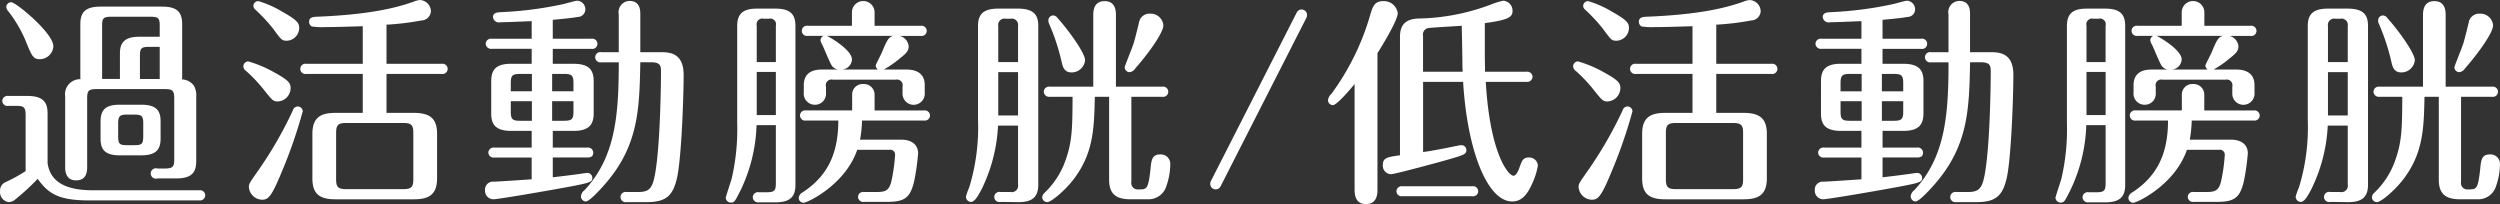 <svg xmlns="http://www.w3.org/2000/svg" width="397.937" height="32.5" viewBox="0 0 397.937 32.5">
  <rect x="0" y="0" width="397.937" height="32.5" fill="#333333" stroke="none"/>
  <defs>
    <style>
      .cls-1 {
        fill: #fff;
        fill-rule: evenodd;
      }
    </style>
  </defs>
  <path id="txt_mainimg_ttl_kakatsudoboko.svg" class="cls-1" d="M610.562,242.035c0,0.595,0,2.205,1.75,2.205s1.75-1.575,1.75-2.205V231.184c0-1.191.21-1.471,1.47-1.471h10.921c1.226,0,1.471.28,1.471,1.471v9.7c0,1.12-.175,1.47-1.471,1.47h-1.19a0.828,0.828,0,1,0,0,1.575h3.046c2.765,0,3.115-1.33,3.115-2.87V230.869a2.973,2.973,0,0,0-.385-1.716,2.433,2.433,0,0,0-1.855-.98v-8.821c0-2.1-1.05-2.765-3.186-2.765h-9.836c-2.38,0-3.185.91-3.185,2.765v8.786a2.388,2.388,0,0,0-2.415,2.731v11.166Zm11.9-13.932v-3.675c0-1.19.21-1.435,1.4-1.435h1.75v5.11h-3.15Zm-6.021,0v-8.471c0-1.155.175-1.435,1.436-1.435h6.3c1.26,0,1.435.28,1.435,1.435v1.751h-3.29c-2.59,0-3.045,1.225-3.045,2.695V228.1h-2.836Zm9.311,6.791c0-1.5-.42-2.695-3.045-2.695h-3.5c-2.451,0-3.011,1.05-3.011,2.695v2.66c0,1.5.42,2.7,3.011,2.7h3.5c2.485,0,3.045-1.086,3.045-2.7v-2.66Zm-2.765,2.345c0,1.225-.245,1.4-1.4,1.4H620.4c-1.19,0-1.4-.21-1.4-1.4v-2.03c0-1.225.28-1.435,1.4-1.435h1.19c1.19,0,1.4.245,1.4,1.435v2.03Zm-21-21.352a0.785,0.785,0,0,0-.8.77,1.175,1.175,0,0,0,.35.7,20.93,20.93,0,0,1,2.7,4.586c1.05,2.66,1.295,3.01,2.31,3.01a2.18,2.18,0,0,0,2.136-2.065C608.672,220.787,602.721,215.887,601.986,215.887Zm2.275,26.883a25.015,25.015,0,0,1-3.185,1.75,1.429,1.429,0,0,0-.875,1.435,1.59,1.59,0,0,0,1.4,1.75,1.719,1.719,0,0,0,1.05-.455A36.677,36.677,0,0,0,606.186,244c1.68,2.345,3.326,3.43,8.121,3.43h17.572a0.841,0.841,0,0,0,.98-0.805,0.827,0.827,0,0,0-.98-0.805H615.532c-2.31,0-7.175,0-7.771-4.34v-7.911c0-1.645-.595-2.765-3.185-2.765h-3.045a0.834,0.834,0,0,0-.98.805,0.821,0.821,0,0,0,.98.77h1.3c1.19,0,1.435.28,1.435,1.47v8.926Zm57.448-23.313a42.233,42.233,0,0,0,5.53-.665,1.575,1.575,0,0,0,1.54-1.435,1.831,1.831,0,0,0-1.75-1.82,3.363,3.363,0,0,0-1.05.28c-3.08,1.085-7.421,2.065-15.437,2.38-0.91.035-1.155,0.315-1.155,0.84a0.852,0.852,0,0,0,.42.7,10.264,10.264,0,0,0,2.136.105c1.82,0,3.71-.07,5.985-0.14v5.986h-8.961a0.821,0.821,0,1,0,0,1.61h8.961v6.2h-4.34c-2.276,0-3.676.665-3.676,3.325v7.106c0,2.52,1.19,3.325,3.676,3.325h12.461c2.17,0,3.71-.56,3.71-3.325v-7.106c0-2.415-1.12-3.325-3.71-3.325h-4.34v-6.2h8.75a0.821,0.821,0,1,0,0-1.61h-8.75v-6.231Zm4.27,24.573c0,1.225-.245,1.61-1.645,1.61h-9c-1.365,0-1.645-.35-1.645-1.61v-7.316c0-1.26.28-1.61,1.645-1.61h9c1.4,0,1.645.385,1.645,1.61v7.316Zm-18.167-24.013c0-.7-0.105-1.19-2.7-2.625a16.211,16.211,0,0,0-3.781-1.68,0.761,0.761,0,0,0-.805.77,0.79,0.79,0,0,0,.28.56,26.157,26.157,0,0,1,2.871,3.08c1.33,1.821,1.4,1.891,2.2,1.891A2.051,2.051,0,0,0,647.812,220.017Zm-1.365,9.556c0-.805-0.28-1.26-2.73-2.59a18.59,18.59,0,0,0-4.026-1.68,0.807,0.807,0,0,0-.77.805,0.993,0.993,0,0,0,.455.735,23.91,23.91,0,0,1,2.7,2.835c1.5,1.891,1.61,2,2.345,2A2.142,2.142,0,0,0,646.447,229.573Zm1.155,2.906a0.829,0.829,0,0,0-.8.63,63.224,63.224,0,0,1-5.531,9.591c-1.33,1.89-1.47,2.1-1.47,2.59a2.165,2.165,0,0,0,2.1,2.03c0.946,0,1.471-.385,3.081-4.305a76.776,76.776,0,0,0,3.395-9.766A0.8,0.8,0,0,0,647.6,232.479Zm40.576-13.792c0.665-.07,2.8-0.245,3.955-0.455a1.22,1.22,0,0,0,1.225-1.19,1.363,1.363,0,0,0-1.295-1.4c-0.245,0-1.575.385-2.135,0.525a58.648,58.648,0,0,1-9.871,1.295c-0.735.035-1.4,0.07-1.4,0.805a0.955,0.955,0,0,0,1.19.805c0.805,0,3.045-.1,4.97-0.175v2.8h-6.335a0.834,0.834,0,0,0-.98.8,0.856,0.856,0,0,0,.98.805h6.335v2.38h-3.255c-2.345,0-3.185.875-3.185,2.765V233.6c0,1.645.6,2.765,3.185,2.765h3.255v2.66H678.9a0.84,0.84,0,0,0-.98.805,0.829,0.829,0,0,0,.98.771h5.915v3.465c-0.84.07-5.075,0.35-6.02,0.385a1.257,1.257,0,0,0-1.4,1.365,1.344,1.344,0,0,0,1.33,1.435c0.665,0,7.316-1.12,11.866-1.96,3.57-.665,3.885-0.8,3.885-1.435a0.8,0.8,0,0,0-.735-0.8,6.136,6.136,0,0,0-.875.1c-1.19.175-3.185,0.42-4.69,0.595V240.6h5.46c0.525,0,.98-0.1.98-0.771a0.827,0.827,0,0,0-.98-0.805h-5.46v-2.66H691.5c2.17,0,3.186-.77,3.186-2.765v-5.146c0-1.785-.736-2.765-3.186-2.765h-3.325v-2.38H694.3a0.821,0.821,0,1,0,0-1.61h-6.125v-3.011Zm-0.105,8.611H690c1.225,0,1.47.28,1.47,1.47v1.295h-3.395V227.3Zm-3.221,2.765h-3.36v-1.295c0-1.19.245-1.47,1.435-1.47h1.925v2.765Zm3.221,1.576h3.395v1.645c0,1.19-.245,1.47-1.47,1.47h-1.925v-3.115Zm-3.221,3.115h-1.925c-1.19,0-1.435-.28-1.435-1.47v-1.645h3.36v3.115Zm13.827-9.311c0,8.436-.525,15.087-5.461,20.372a1.375,1.375,0,0,0-.56.945,0.817,0.817,0,0,0,.77.84c0.56,0,2.206-1.785,2.941-2.625,5.46-6.161,5.6-12.041,5.74-19.532h1.68c1.506,0,1.611.525,1.611,1.54s-0.07,11.411-.945,16.242c-0.421,2.345-.946,2.87-2.731,2.87h-1.785a0.821,0.821,0,1,0,0,1.61h3.15c3.081,0,4.236-.945,4.9-4.025,0.665-3.22,1.015-12.566,1.015-16.242,0-3.6-2.38-3.6-3.745-3.6h-3.151v-6.021c0-.665-0.035-2.135-1.715-2.135a1.781,1.781,0,0,0-1.715,2.135v6.021h-2.765a0.821,0.821,0,1,0,0,1.61h2.765Zm25.006,10.011v9.206c0,1.19-.21,1.47-1.435,1.47h-1.26a0.834,0.834,0,0,0-.98.805,0.848,0.848,0,0,0,.98.805h2.625c2.345,0,3.185-.91,3.185-2.765V219.667c0-1.75-.7-2.765-3.185-2.765h-2.9c-2.136,0-3.186.7-3.186,2.765v15.4a34.861,34.861,0,0,1-.875,8.891c-0.14.49-.945,2.905-0.945,3.045a0.808,0.808,0,0,0,.805.77c0.6,0,.665-0.21,1.54-1.925a25.531,25.531,0,0,0,2.556-10.4h3.08Zm-3.045-1.61v-6.861h3.045v6.861H720.64Zm0-8.436v-5.776a0.916,0.916,0,0,1,1.12-1.12h0.805a0.917,0.917,0,0,1,1.12,1.12v5.776H720.64Zm8.121-5.776a0.816,0.816,0,1,0,0,1.611h2.52a0.77,0.77,0,0,0-.49.735,1.808,1.808,0,0,0,.28.665c0.315,0.665,1.26,3.01,1.54,3.36a1.435,1.435,0,0,0,1.015.6h-2.66c-1.785,0-2.836.8-2.836,2.485v1.19a1.759,1.759,0,0,0,1.751,1.926,1.738,1.738,0,0,0,1.785-1.821v-1.05a0.9,0.9,0,0,1,1.085-1.12h10.011a0.91,0.91,0,0,1,1.085,1.12v1.085a1.77,1.77,0,1,0,3.535-.105v-1.225c0-1.925-1.4-2.485-2.87-2.485h-3.64a16.462,16.462,0,0,0,2.52-1.75c1.015-.805,1.435-1.19,1.435-1.96a1.9,1.9,0,0,0-1.4-1.645h3.325a0.808,0.808,0,0,0,.946-0.806,0.821,0.821,0,0,0-.946-0.805H739.4V217.5a1.8,1.8,0,0,0-3.606,0v2.135h-7.035Zm13.581,1.611c-0.735.21-.98,0.7-1.82,2.73-0.14.315-.945,1.82-0.945,1.995a0.835,0.835,0,0,0,.35.63h-5.741a1.681,1.681,0,0,0,1.61-1.61c0-1.54-3.675-3.64-3.99-3.745h10.536Zm-13.861,11.866a0.816,0.816,0,1,0,0,1.61h5.145c0,5.636-2,9.031-5.706,11.446a1.106,1.106,0,0,0-.595.84,0.781,0.781,0,0,0,.77.805c0.6,0,6.651-2.87,8.541-8.436h5.111a0.777,0.777,0,0,1,.91.876,26.671,26.671,0,0,1-.6,4.2c-0.385,1.54-1.085,1.645-2.485,1.645h-1.856a0.793,0.793,0,0,0-.945.77,0.813,0.813,0,0,0,.945.8h3.641c2.73,0,3.71-.56,4.34-3.29a35.866,35.866,0,0,0,.63-4.446c0-1.12-.735-2.17-2.73-2.17h-6.511a20,20,0,0,0,.315-3.045h9.871a0.813,0.813,0,0,0,.946-0.805,0.828,0.828,0,0,0-.946-0.8H739.4v-2.45a1.69,1.69,0,0,0-1.786-1.751,1.67,1.67,0,0,0-1.785,1.751v2.45h-7.35Zm33.753,2.415v9.381a1.015,1.015,0,0,1-1.19,1.19h-1.575a0.813,0.813,0,1,0,0,1.575l2.695,0.035c2.205,0.035,3.29-.7,3.29-2.765V219.667c0-1.82-.77-2.765-3.29-2.765h-3.045c-2.311,0-3.256.805-3.256,2.765v14.912a32.668,32.668,0,0,1-1.4,10.781,10.468,10.468,0,0,0-.525,1.47,0.833,0.833,0,0,0,.805.84c0.63,0,1.19-1.085,1.645-1.925a25.64,25.64,0,0,0,2.661-10.221h3.185Zm-3.15-10.116v-5.741a1,1,0,0,1,1.19-1.155h0.77a1,1,0,0,1,1.19,1.155v5.741h-3.15Zm0,8.506v-6.9h3.15v6.9h-3.15Zm8.226-4.586a0.835,0.835,0,0,0-.981.805,0.857,0.857,0,0,0,.981.806h3.605c-0.035,5.25-.035,7.455-1.435,10.921a13.217,13.217,0,0,1-3.116,4.445,1.044,1.044,0,0,0-.28.595,0.792,0.792,0,0,0,.806.805c0.6,0,2.8-1.82,4.165-3.605,3.22-4.2,3.29-8.226,3.4-13.161h2.276v13.2c0,2.415,1.26,3.115,3.43,3.115h2.835a2.967,2.967,0,0,0,2.871-2.17,10.721,10.721,0,0,0,.6-3.465,1.5,1.5,0,0,0-1.611-1.506c-1.295,0-1.4.876-1.54,2.346-0.35,3.22-.6,3.22-1.855,3.22a1.035,1.035,0,0,1-1.19-1.225V230.939H785.2a0.816,0.816,0,1,0,0-1.611h-7.385V217.917c0-.49,0-2.205-1.786-2.205-1.54,0-1.82,1.19-1.82,2.205v11.411h-6.9Zm15.961-11.621a1.692,1.692,0,0,0-1.785,1.4c-0.035.21-.63,2.591-0.84,3.291-0.28.875-1.435,3.64-1.435,3.85a0.783,0.783,0,0,0,.8.77,1.293,1.293,0,0,0,.91-0.63c1.75-1.96,4.445-5.566,4.445-6.826A2.024,2.024,0,0,0,783.271,217.707Zm-16.206,1.05a1.071,1.071,0,0,0,.1.525,33.642,33.642,0,0,1,2.03,6.2c0.21,0.98.595,1.575,1.54,1.575a2.146,2.146,0,0,0,2.17-1.925c0-1.26-2.94-5.146-4.34-6.686a0.936,0.936,0,0,0-.735-0.455A0.775,0.775,0,0,0,767.065,218.757Zm41.1-.455a1.258,1.258,0,0,0,.07-0.385,0.865,0.865,0,0,0-1.645-.385L792.9,244.415a1.258,1.258,0,0,0-.07.385,0.867,0.867,0,0,0,.875.875,0.857,0.857,0,0,0,.77-0.49Zm34.984,10.256a0.856,0.856,0,0,0,.98-0.805,0.834,0.834,0,0,0-.98-0.8h-6.581c0-.525-0.035-1.855-0.035-2.7v-5.041c3.851-.525,4.411-0.98,4.411-1.96a1.587,1.587,0,0,0-1.5-1.61,14.312,14.312,0,0,0-2,.63,33.875,33.875,0,0,1-11.516,2.205c-2,.1-2.9.98-2.9,2.941V240.25c-2,.28-2.73.385-2.73,1.54a1.356,1.356,0,0,0,1.26,1.47c0.665,0,7.6-1.89,9.066-2.31,2.66-.77,2.975-0.876,2.975-1.541a0.783,0.783,0,0,0-.8-0.77c-0.315,0-2.03.385-2.415,0.455-1.436.28-3.186,0.595-3.676,0.63V228.558h6.371c0.665,11.026,3.885,19.042,7.806,19.042,1.05,0,2.135-.49,3.115-2.695a10.982,10.982,0,0,0,.98-3.045,1.388,1.388,0,0,0-1.47-1.26c-0.91,0-1.085.595-1.365,1.33-0.21.595-.56,1.575-1.05,1.575-0.8,0-3.746-3.466-4.411-14.947h6.476ZM826.7,221.243a1.053,1.053,0,0,1,.735-1.226c0.385-.1,4.551-0.315,5.426-0.385,0.035,2,.07,2.766.105,5.846,0,0.875.035,1.225,0.035,1.47h-6.3v-5.705Zm-7.246,2.73c0.946-1.47,3.221-5.286,3.221-6.336a2.225,2.225,0,0,0-2.345-1.925c-1.366,0-1.646.91-2,2.065a39.785,39.785,0,0,1-6.2,12.671,1.666,1.666,0,0,0-.56,1.051,0.8,0.8,0,0,0,.77.77c0.63,0,2.66-2.381,3.465-3.361v16.767c0,0.665.035,2.345,1.82,2.345,1.82,0,1.82-1.75,1.82-2.345v-21.7Zm3.991,21.212a0.834,0.834,0,0,0-.98.805,0.815,0.815,0,0,0,.98.77H834.5a0.806,0.806,0,1,0,0-1.575H823.442Zm49.929-25.728a42.233,42.233,0,0,0,5.53-.665,1.575,1.575,0,0,0,1.54-1.435,1.831,1.831,0,0,0-1.75-1.82,3.363,3.363,0,0,0-1.05.28c-3.08,1.085-7.421,2.065-15.437,2.38-0.91.035-1.155,0.315-1.155,0.84a0.852,0.852,0,0,0,.42.7,10.264,10.264,0,0,0,2.136.105c1.82,0,3.71-.07,5.985-0.14v5.986h-8.961a0.821,0.821,0,1,0,0,1.61h8.961v6.2h-4.34c-2.276,0-3.676.665-3.676,3.325v7.106c0,2.52,1.19,3.325,3.676,3.325h12.461c2.17,0,3.71-.56,3.71-3.325v-7.106c0-2.415-1.12-3.325-3.71-3.325h-4.34v-6.2h8.75a0.821,0.821,0,1,0,0-1.61h-8.75v-6.231Zm4.27,24.573c0,1.225-.245,1.61-1.645,1.61h-9c-1.365,0-1.645-.35-1.645-1.61v-7.316c0-1.26.28-1.61,1.645-1.61h9c1.4,0,1.645.385,1.645,1.61v7.316Zm-18.167-24.013c0-.7-0.105-1.19-2.7-2.625a16.211,16.211,0,0,0-3.781-1.68,0.761,0.761,0,0,0-.805.77,0.79,0.79,0,0,0,.28.56,26.157,26.157,0,0,1,2.871,3.08c1.33,1.821,1.4,1.891,2.2,1.891A2.051,2.051,0,0,0,859.474,220.017Zm-1.365,9.556c0-.805-0.28-1.26-2.73-2.59a18.59,18.59,0,0,0-4.026-1.68,0.807,0.807,0,0,0-.77.805,0.993,0.993,0,0,0,.455.735,23.91,23.91,0,0,1,2.7,2.835c1.5,1.891,1.61,2,2.345,2A2.142,2.142,0,0,0,858.109,229.573Zm1.155,2.906a0.829,0.829,0,0,0-.805.63,63.224,63.224,0,0,1-5.531,9.591c-1.33,1.89-1.47,2.1-1.47,2.59a2.165,2.165,0,0,0,2.1,2.03c0.946,0,1.471-.385,3.081-4.305a76.776,76.776,0,0,0,3.395-9.766A0.8,0.8,0,0,0,859.264,232.479Zm40.576-13.792c0.665-.07,2.8-0.245,3.955-0.455a1.22,1.22,0,0,0,1.225-1.19,1.363,1.363,0,0,0-1.295-1.4c-0.245,0-1.575.385-2.135,0.525a58.648,58.648,0,0,1-9.871,1.295c-0.735.035-1.4,0.07-1.4,0.805a0.955,0.955,0,0,0,1.19.805c0.8,0,3.045-.1,4.97-0.175v2.8h-6.335a0.834,0.834,0,0,0-.98.8,0.856,0.856,0,0,0,.98.805h6.335v2.38h-3.255c-2.345,0-3.185.875-3.185,2.765V233.6c0,1.645.6,2.765,3.185,2.765h3.255v2.66h-5.915a0.84,0.84,0,0,0-.98.805,0.829,0.829,0,0,0,.98.771h5.915v3.465c-0.84.07-5.075,0.35-6.02,0.385a1.257,1.257,0,0,0-1.4,1.365,1.344,1.344,0,0,0,1.33,1.435c0.665,0,7.316-1.12,11.866-1.96,3.57-.665,3.885-0.8,3.885-1.435a0.8,0.8,0,0,0-.735-0.8,6.136,6.136,0,0,0-.875.1c-1.19.175-3.185,0.42-4.69,0.595V240.6h5.46c0.525,0,.98-0.1.98-0.771a0.827,0.827,0,0,0-.98-0.805h-5.46v-2.66h3.325c2.17,0,3.186-.77,3.186-2.765v-5.146c0-1.785-.736-2.765-3.186-2.765H899.84v-2.38h6.125a0.821,0.821,0,1,0,0-1.61H899.84v-3.011Zm-0.105,8.611h1.925c1.225,0,1.47.28,1.47,1.47v1.295h-3.395V227.3Zm-3.221,2.765h-3.36v-1.295c0-1.19.245-1.47,1.435-1.47h1.925v2.765Zm3.221,1.576h3.395v1.645c0,1.19-.245,1.47-1.47,1.47h-1.925v-3.115Zm-3.221,3.115h-1.925c-1.19,0-1.435-.28-1.435-1.47v-1.645h3.36v3.115Zm13.827-9.311c0,8.436-.525,15.087-5.461,20.372a1.375,1.375,0,0,0-.56.945,0.817,0.817,0,0,0,.77.84c0.56,0,2.206-1.785,2.941-2.625,5.46-6.161,5.6-12.041,5.74-19.532h1.68c1.506,0,1.611.525,1.611,1.54s-0.07,11.411-.945,16.242c-0.421,2.345-.946,2.87-2.731,2.87H911.6a0.821,0.821,0,1,0,0,1.61h3.15c3.081,0,4.236-.945,4.9-4.025,0.665-3.22,1.015-12.566,1.015-16.242,0-3.6-2.38-3.6-3.745-3.6h-3.151v-6.021c0-.665-0.035-2.135-1.715-2.135a1.781,1.781,0,0,0-1.715,2.135v6.021h-2.765a0.821,0.821,0,1,0,0,1.61h2.765Zm25.006,10.011v9.206c0,1.19-.21,1.47-1.435,1.47h-1.26a0.834,0.834,0,0,0-.98.805,0.848,0.848,0,0,0,.98.805h2.625c2.345,0,3.185-.91,3.185-2.765V219.667c0-1.75-.7-2.765-3.185-2.765h-2.905c-2.136,0-3.186.7-3.186,2.765v15.4a34.861,34.861,0,0,1-.875,8.891c-0.14.49-.945,2.905-0.945,3.045a0.808,0.808,0,0,0,.805.77c0.595,0,.665-0.21,1.54-1.925a25.531,25.531,0,0,0,2.556-10.4h3.08Zm-3.045-1.61v-6.861h3.045v6.861H932.3Zm0-8.436v-5.776a0.916,0.916,0,0,1,1.12-1.12h0.8a0.917,0.917,0,0,1,1.12,1.12v5.776H932.3Zm8.121-5.776a0.816,0.816,0,1,0,0,1.611h2.52a0.77,0.77,0,0,0-.49.735,1.808,1.808,0,0,0,.28.665c0.315,0.665,1.26,3.01,1.54,3.36a1.435,1.435,0,0,0,1.015.6h-2.66c-1.785,0-2.836.8-2.836,2.485v1.19a1.759,1.759,0,0,0,1.751,1.926,1.738,1.738,0,0,0,1.785-1.821v-1.05a0.9,0.9,0,0,1,1.085-1.12h10.011a0.91,0.91,0,0,1,1.085,1.12v1.085a1.77,1.77,0,1,0,3.535-.105v-1.225c0-1.925-1.4-2.485-2.87-2.485h-3.64a16.462,16.462,0,0,0,2.52-1.75c1.015-.805,1.435-1.19,1.435-1.96a1.9,1.9,0,0,0-1.4-1.645h3.325a0.808,0.808,0,0,0,.946-0.806,0.821,0.821,0,0,0-.946-0.805h-7.35V217.5a1.8,1.8,0,0,0-3.606,0v2.135h-7.035ZM954,221.243c-0.735.21-.98,0.7-1.82,2.73-0.14.315-.945,1.82-0.945,1.995a0.835,0.835,0,0,0,.35.63h-5.741a1.681,1.681,0,0,0,1.61-1.61c0-1.54-3.675-3.64-3.99-3.745H954Zm-13.862,11.866a0.815,0.815,0,1,0,0,1.61h5.146c0,5.636-2,9.031-5.706,11.446a1.106,1.106,0,0,0-.6.84,0.781,0.781,0,0,0,.77.805c0.6,0,6.651-2.87,8.541-8.436h5.111a0.777,0.777,0,0,1,.91.876,26.671,26.671,0,0,1-.595,4.2c-0.385,1.54-1.085,1.645-2.485,1.645h-1.856a0.793,0.793,0,0,0-.945.77,0.813,0.813,0,0,0,.945.8h3.641c2.73,0,3.71-.56,4.34-3.29a35.866,35.866,0,0,0,.63-4.446c0-1.12-.735-2.17-2.73-2.17h-6.511a20,20,0,0,0,.315-3.045h9.871a0.814,0.814,0,0,0,.946-0.805,0.828,0.828,0,0,0-.946-0.8h-7.875v-2.45a1.69,1.69,0,0,0-1.786-1.751,1.67,1.67,0,0,0-1.785,1.751v2.45h-7.351Zm33.754,2.415v9.381a1.015,1.015,0,0,1-1.19,1.19h-1.575a0.813,0.813,0,1,0,0,1.575l2.7,0.035c2.2,0.035,3.29-.7,3.29-2.765V219.667c0-1.82-.77-2.765-3.29-2.765h-3.045c-2.311,0-3.256.805-3.256,2.765v14.912a32.668,32.668,0,0,1-1.4,10.781,10.468,10.468,0,0,0-.525,1.47,0.833,0.833,0,0,0,.8.84c0.63,0,1.19-1.085,1.645-1.925a25.64,25.64,0,0,0,2.661-10.221H973.9Zm-3.15-10.116v-5.741a1,1,0,0,1,1.19-1.155h0.77a1,1,0,0,1,1.19,1.155v5.741h-3.15Zm0,8.506v-6.9h3.15v6.9h-3.15Zm8.226-4.586a0.835,0.835,0,0,0-.981.805,0.857,0.857,0,0,0,.981.806h3.605c-0.035,5.25-.035,7.455-1.435,10.921a13.217,13.217,0,0,1-3.116,4.445,1.044,1.044,0,0,0-.28.595,0.792,0.792,0,0,0,.806.805c0.6,0,2.8-1.82,4.165-3.605,3.22-4.2,3.29-8.226,3.395-13.161h2.276v13.2c0,2.415,1.26,3.115,3.43,3.115h2.835a2.967,2.967,0,0,0,2.871-2.17,10.721,10.721,0,0,0,.6-3.465,1.5,1.5,0,0,0-1.611-1.506c-1.3,0-1.4.876-1.54,2.346-0.35,3.22-.595,3.22-1.855,3.22a1.035,1.035,0,0,1-1.19-1.225V230.939h4.935a0.816,0.816,0,1,0,0-1.611h-7.385V217.917c0-.49,0-2.205-1.786-2.205-1.54,0-1.82,1.19-1.82,2.205v11.411h-6.895Zm15.961-11.621a1.692,1.692,0,0,0-1.785,1.4c-0.035.21-.63,2.591-0.84,3.291-0.28.875-1.435,3.64-1.435,3.85a0.783,0.783,0,0,0,.8.77,1.293,1.293,0,0,0,.91-0.63c1.75-1.96,4.445-5.566,4.445-6.826A2.024,2.024,0,0,0,994.933,217.707Zm-16.206,1.05a1.071,1.071,0,0,0,.105.525,33.642,33.642,0,0,1,2.03,6.2c0.21,0.98.6,1.575,1.54,1.575a2.146,2.146,0,0,0,2.17-1.925c0-1.26-2.94-5.146-4.34-6.686a0.936,0.936,0,0,0-.735-0.455A0.775,0.775,0,0,0,978.727,218.757Z" transform="translate(-600.188 -215.531)"/>
</svg>
